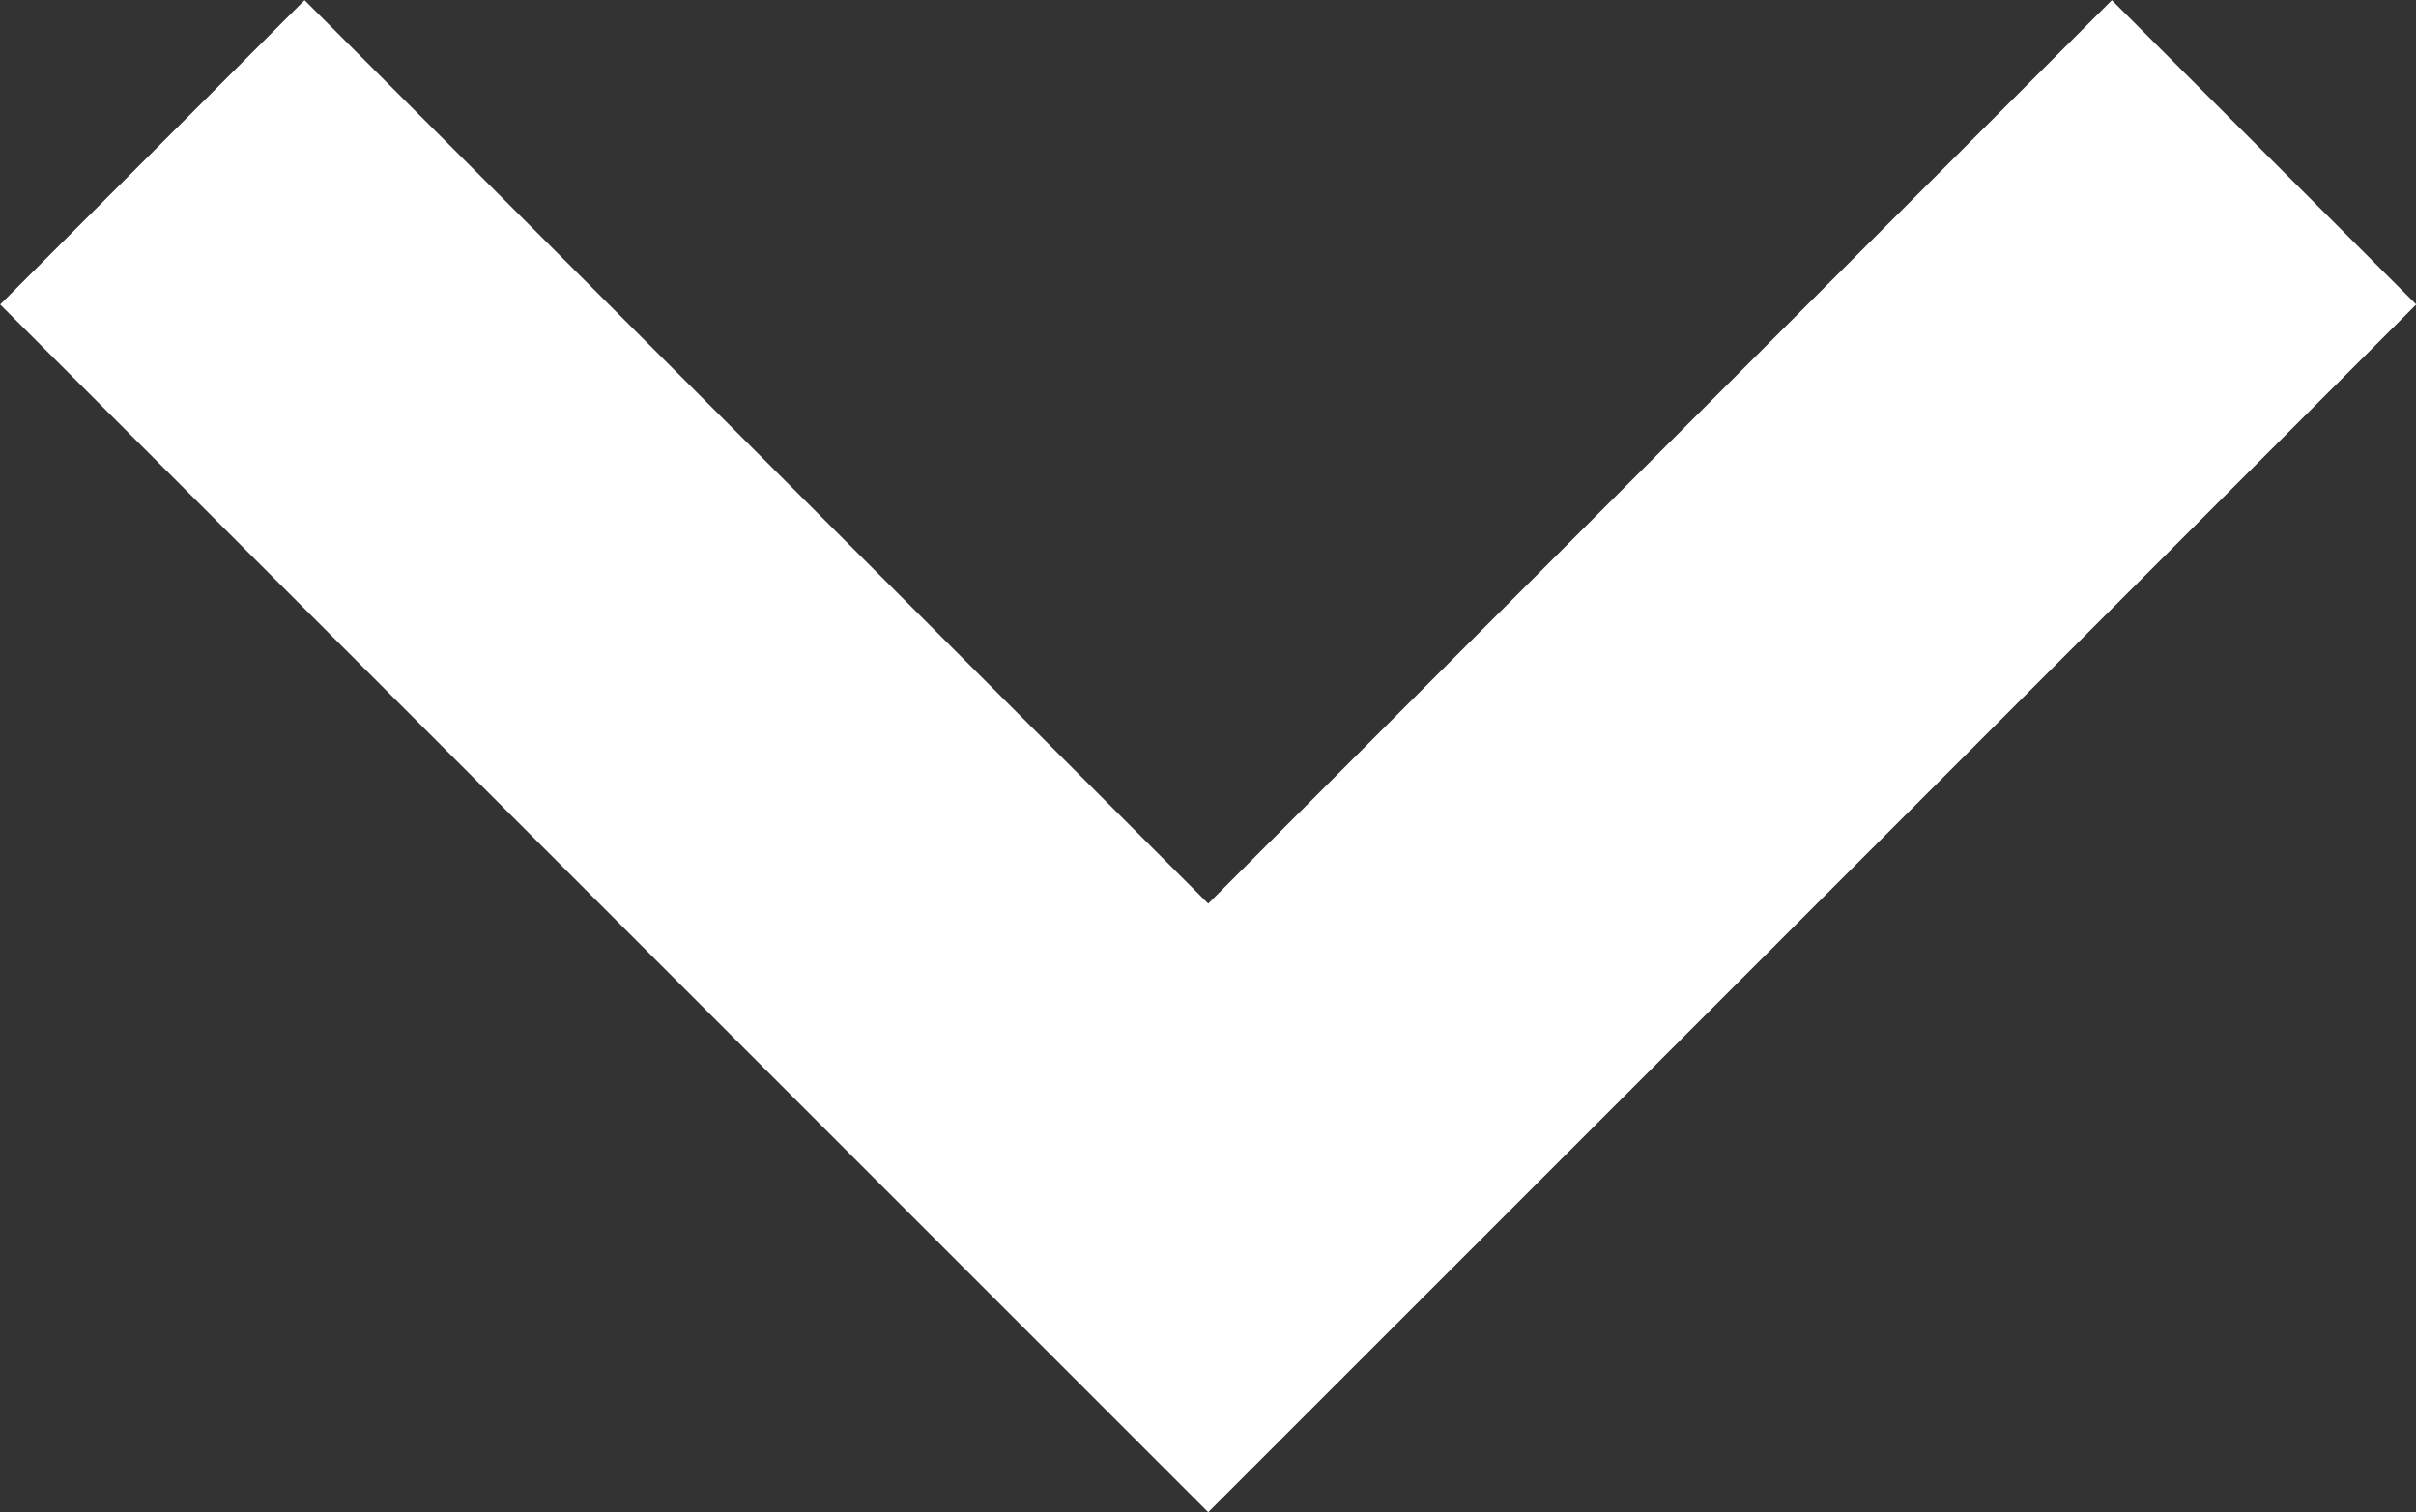 <svg xmlns="http://www.w3.org/2000/svg" width="5.613" height="3.514" viewBox="0 0 5.613 3.514"><rect x="0" y="0" width="5.613" height="3.514" fill="#333333" stroke="none"/><defs><style>.a{fill:none;stroke:#fff;isolation:isolate;}</style></defs><path class="a" d="M0,0,2.453,2.453,4.906,0" transform="translate(0.354 0.354)"/></svg>